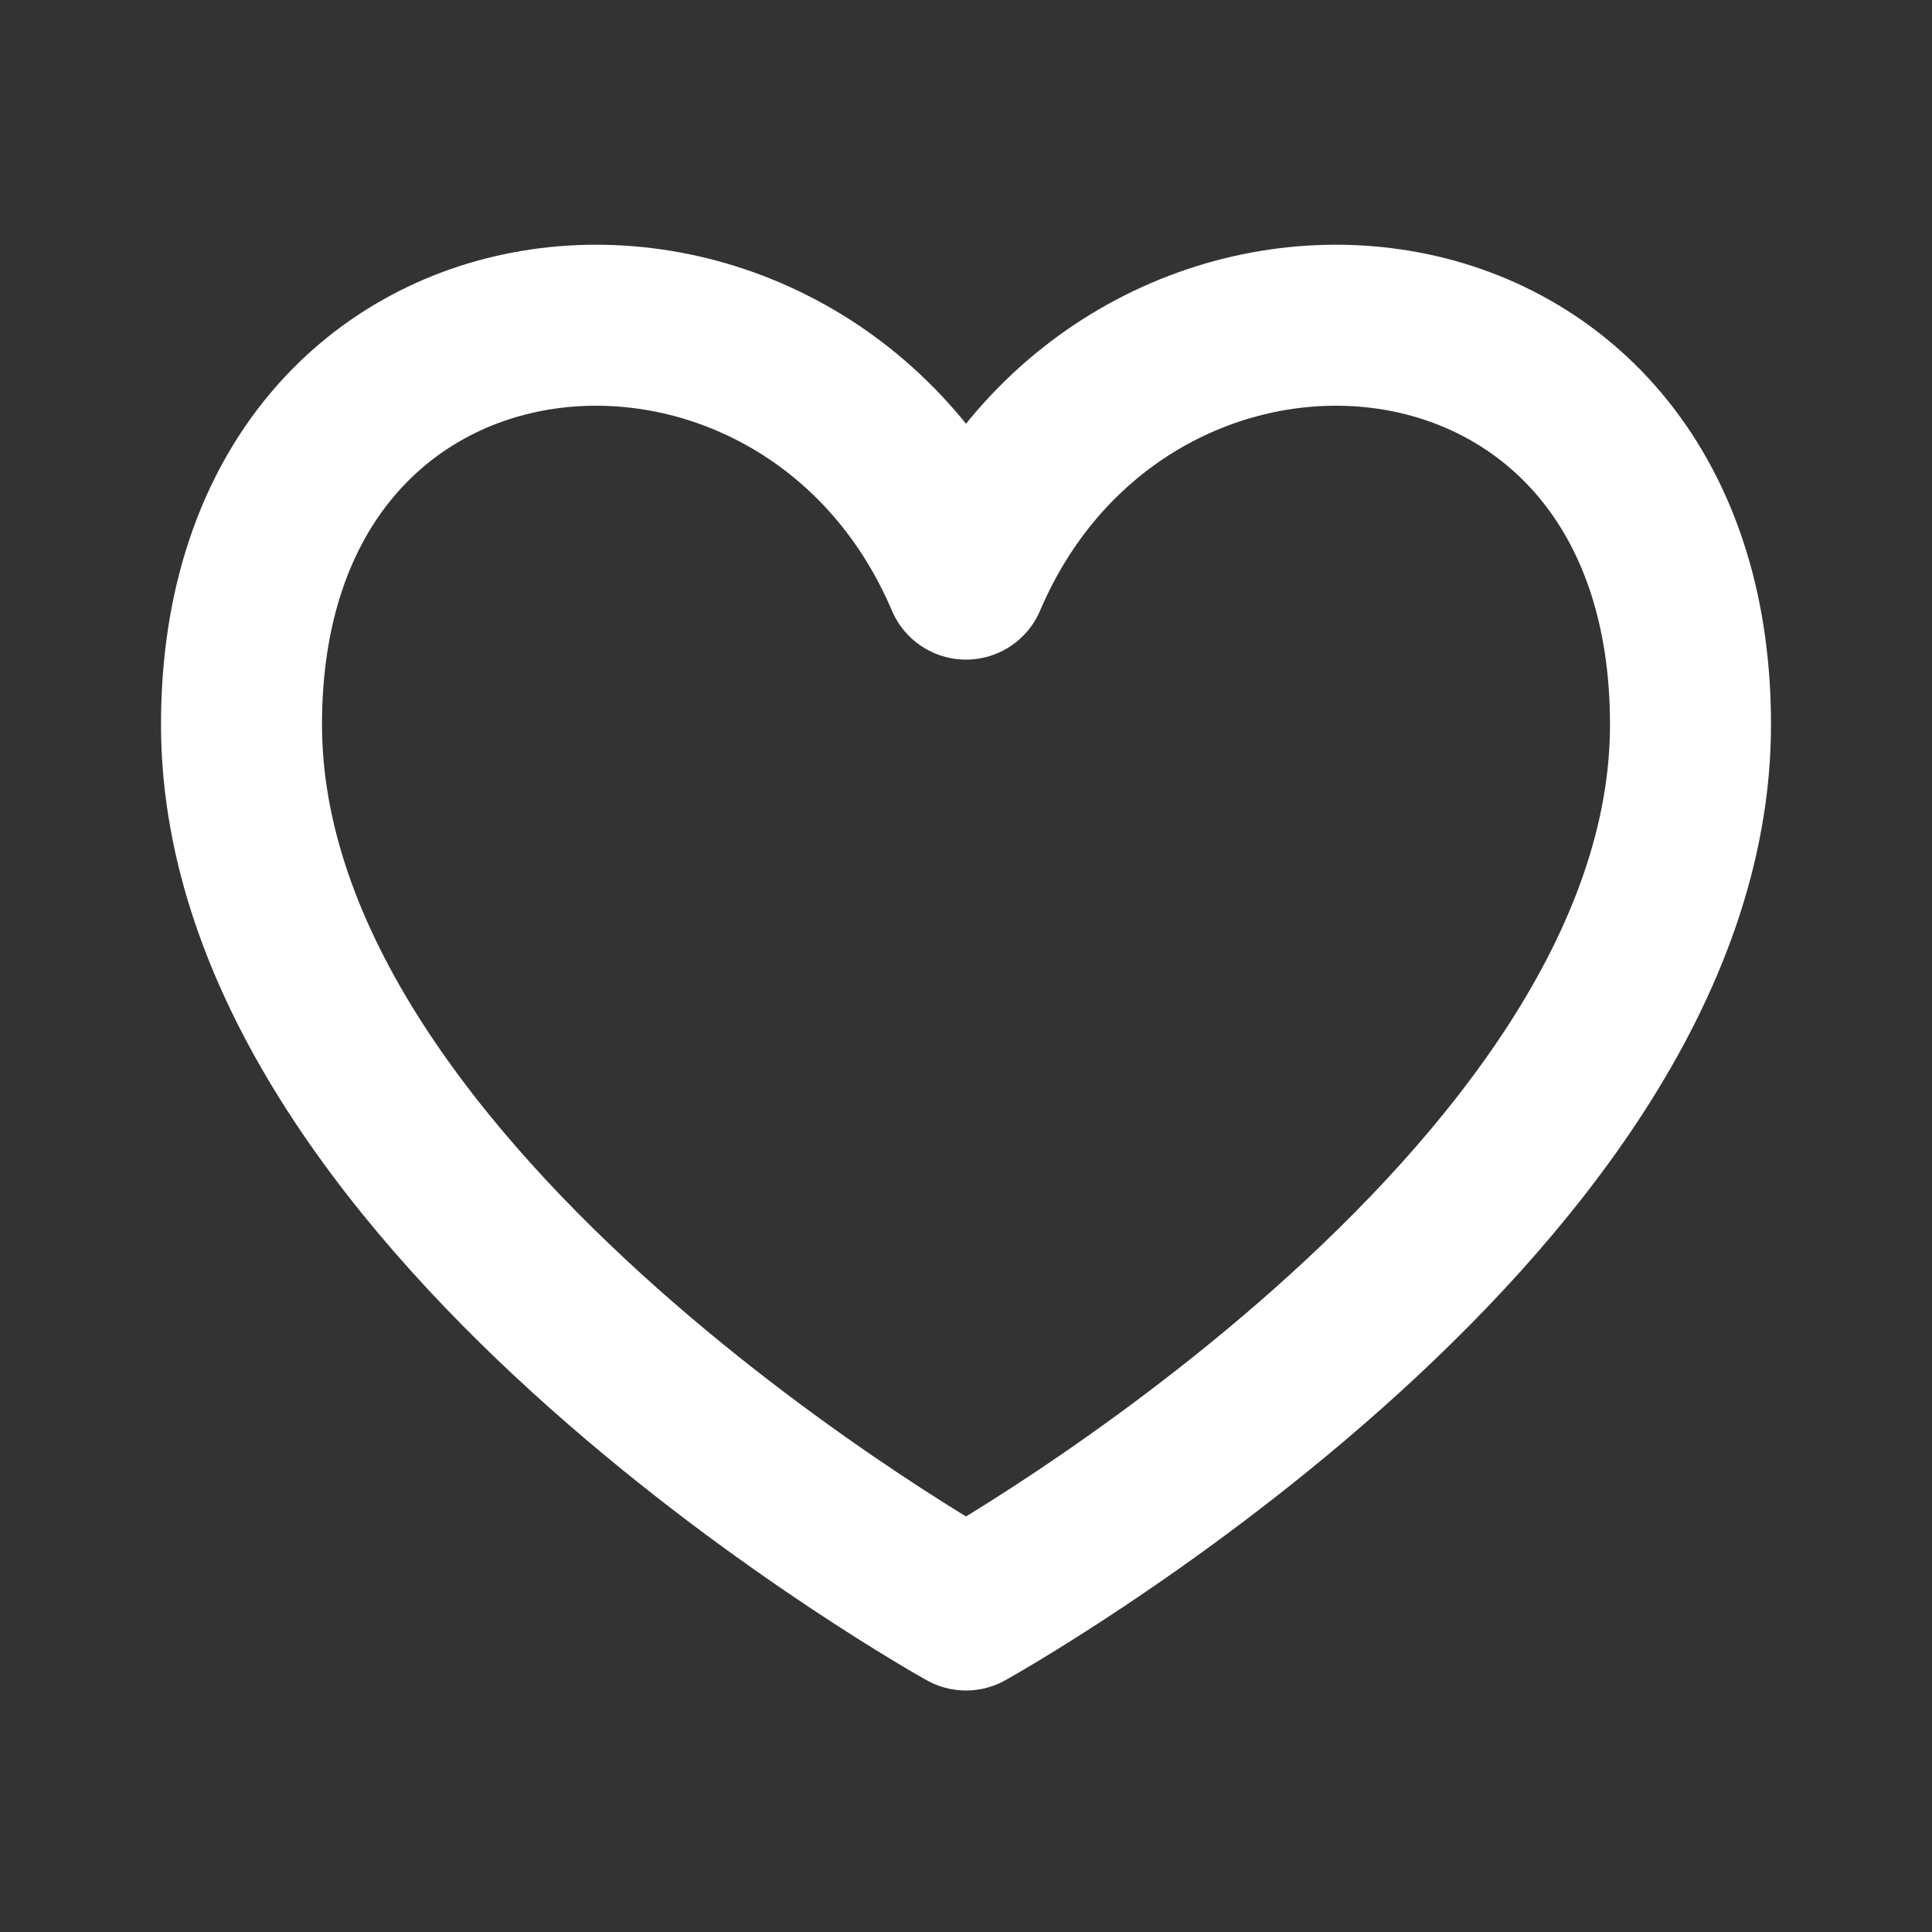 <svg width="24" height="24" viewBox="0 0 24 24" fill="none" xmlns="http://www.w3.org/2000/svg">
<rect x="0" y="0" width="24" height="24" fill="#333333" stroke="none"/>
<g id="Component 9">
<path id="Vector" d="M12 7.194C10 2.5 3 3 3 9C3 15 12 20 12 20C12 20 21 15 21 9C21 3 14 2.5 12 7.194Z" stroke="white" stroke-width="2" stroke-linecap="round" stroke-linejoin="round"/>
</g>
</svg>
